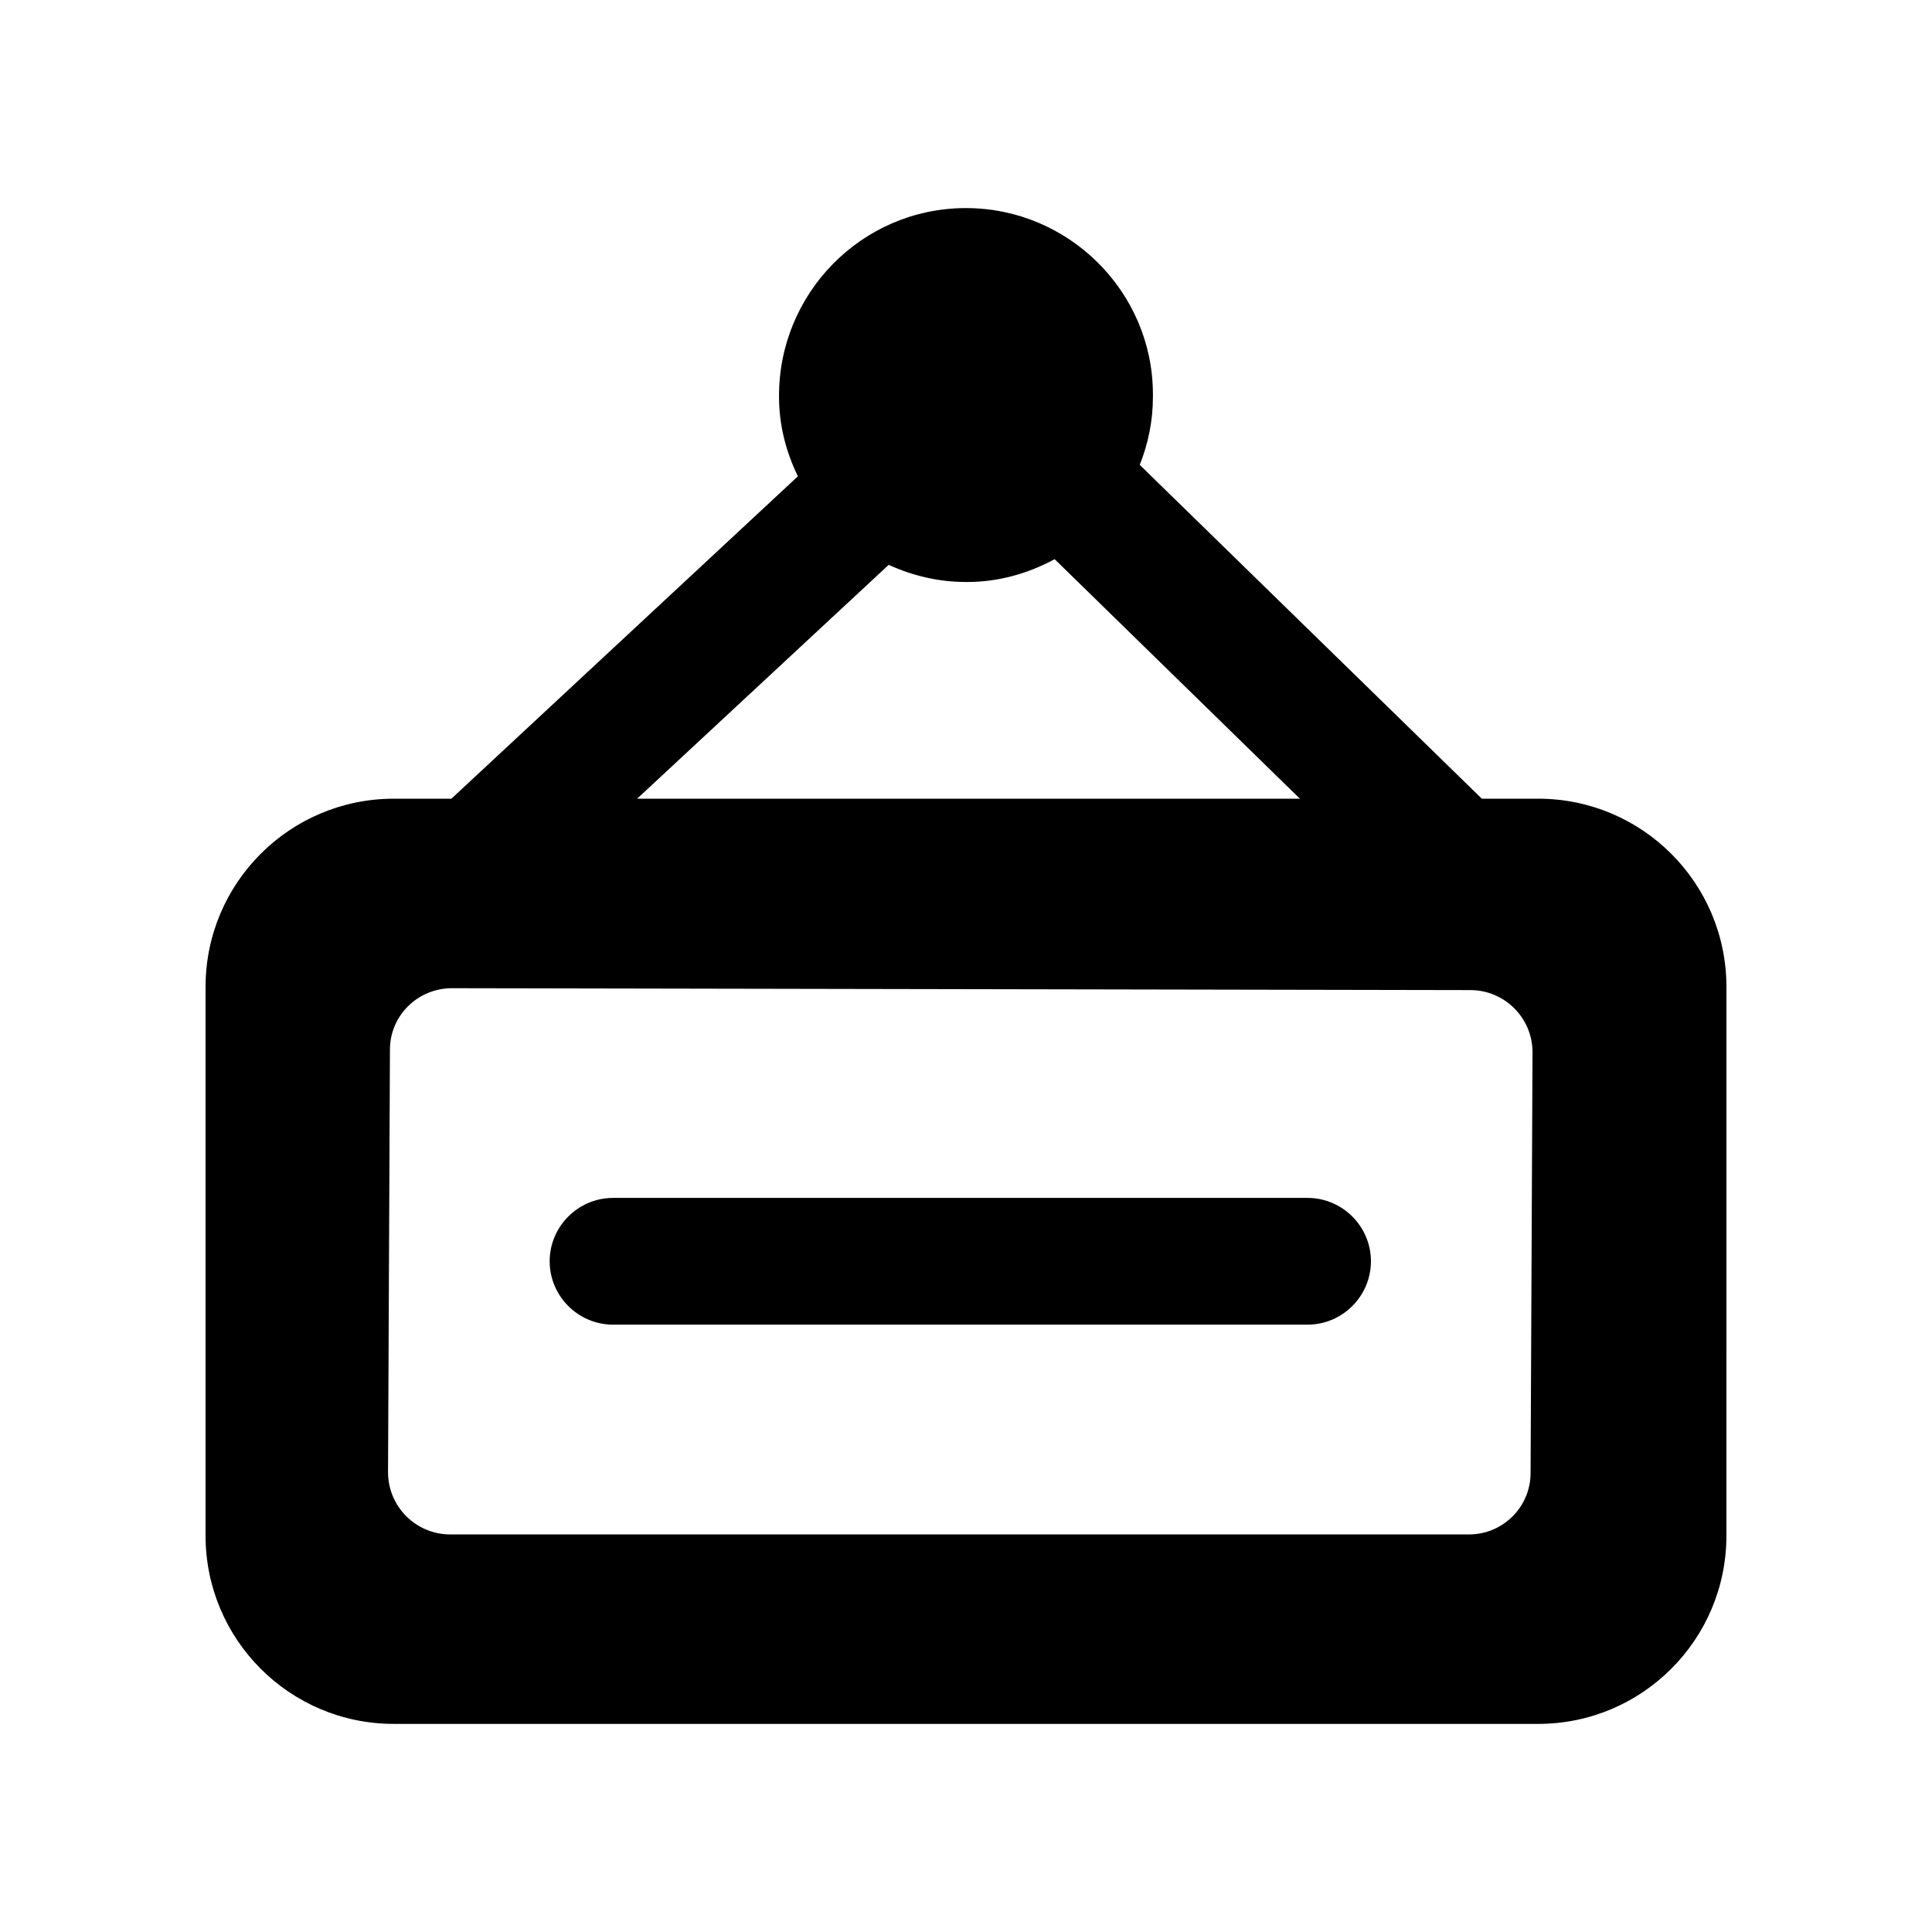 <?xml version="1.0" encoding="UTF-8"?>
<!-- Uploaded to: SVG Repo, www.svgrepo.com, Generator: SVG Repo Mixer Tools -->
<svg fill="#000000" width="800px" height="800px" version="1.1" viewBox="144 144 512 512" xmlns="http://www.w3.org/2000/svg">
 <g>
  <path d="m601.52 405.54c0-27.543-22.336-49.879-49.879-49.879h-14.945l-90.652-88.465c2.262-5.672 3.492-11.75 3.492-18.004v-0.672c0-27.207-22.336-49.375-49.543-49.375h-0.336c-27.375 0.168-49.375 22.672-49.207 50.047 0 7.559 1.891 14.637 5 21.039l-0.133 0.121-91.691 85.312h-15.277c-27.543 0-49.875 22.336-49.875 49.875v145.43c0 27.543 22.336 49.879 49.875 49.879h303.29c27.543 0 49.879-22.336 49.879-49.879zm-222.02-111.84 0.008-0.008c6.269 2.852 13.172 4.543 20.484 4.543h0.336c8.277 0 16.117-2.242 23.168-6.047l0.176 0.172 64.824 63.312-175.66-0.004zm170.12 240.65c0 9.066-7.391 16.289-16.289 16.289h-270.04c-9.066 0-16.457-7.391-16.457-16.457l0.504-112.01c0-9.066 7.391-16.289 16.457-16.289l269.88 0.504c9.07 0 16.457 7.391 16.457 16.457z"/>
  <path d="m490.52 461.46h-184.06c-9.234 0-16.793 7.555-16.793 16.793 0 9.234 7.559 16.793 16.793 16.793h184.06c9.234 0 16.793-7.559 16.793-16.793 0-9.238-7.555-16.793-16.793-16.793z"/>
 </g>
</svg>